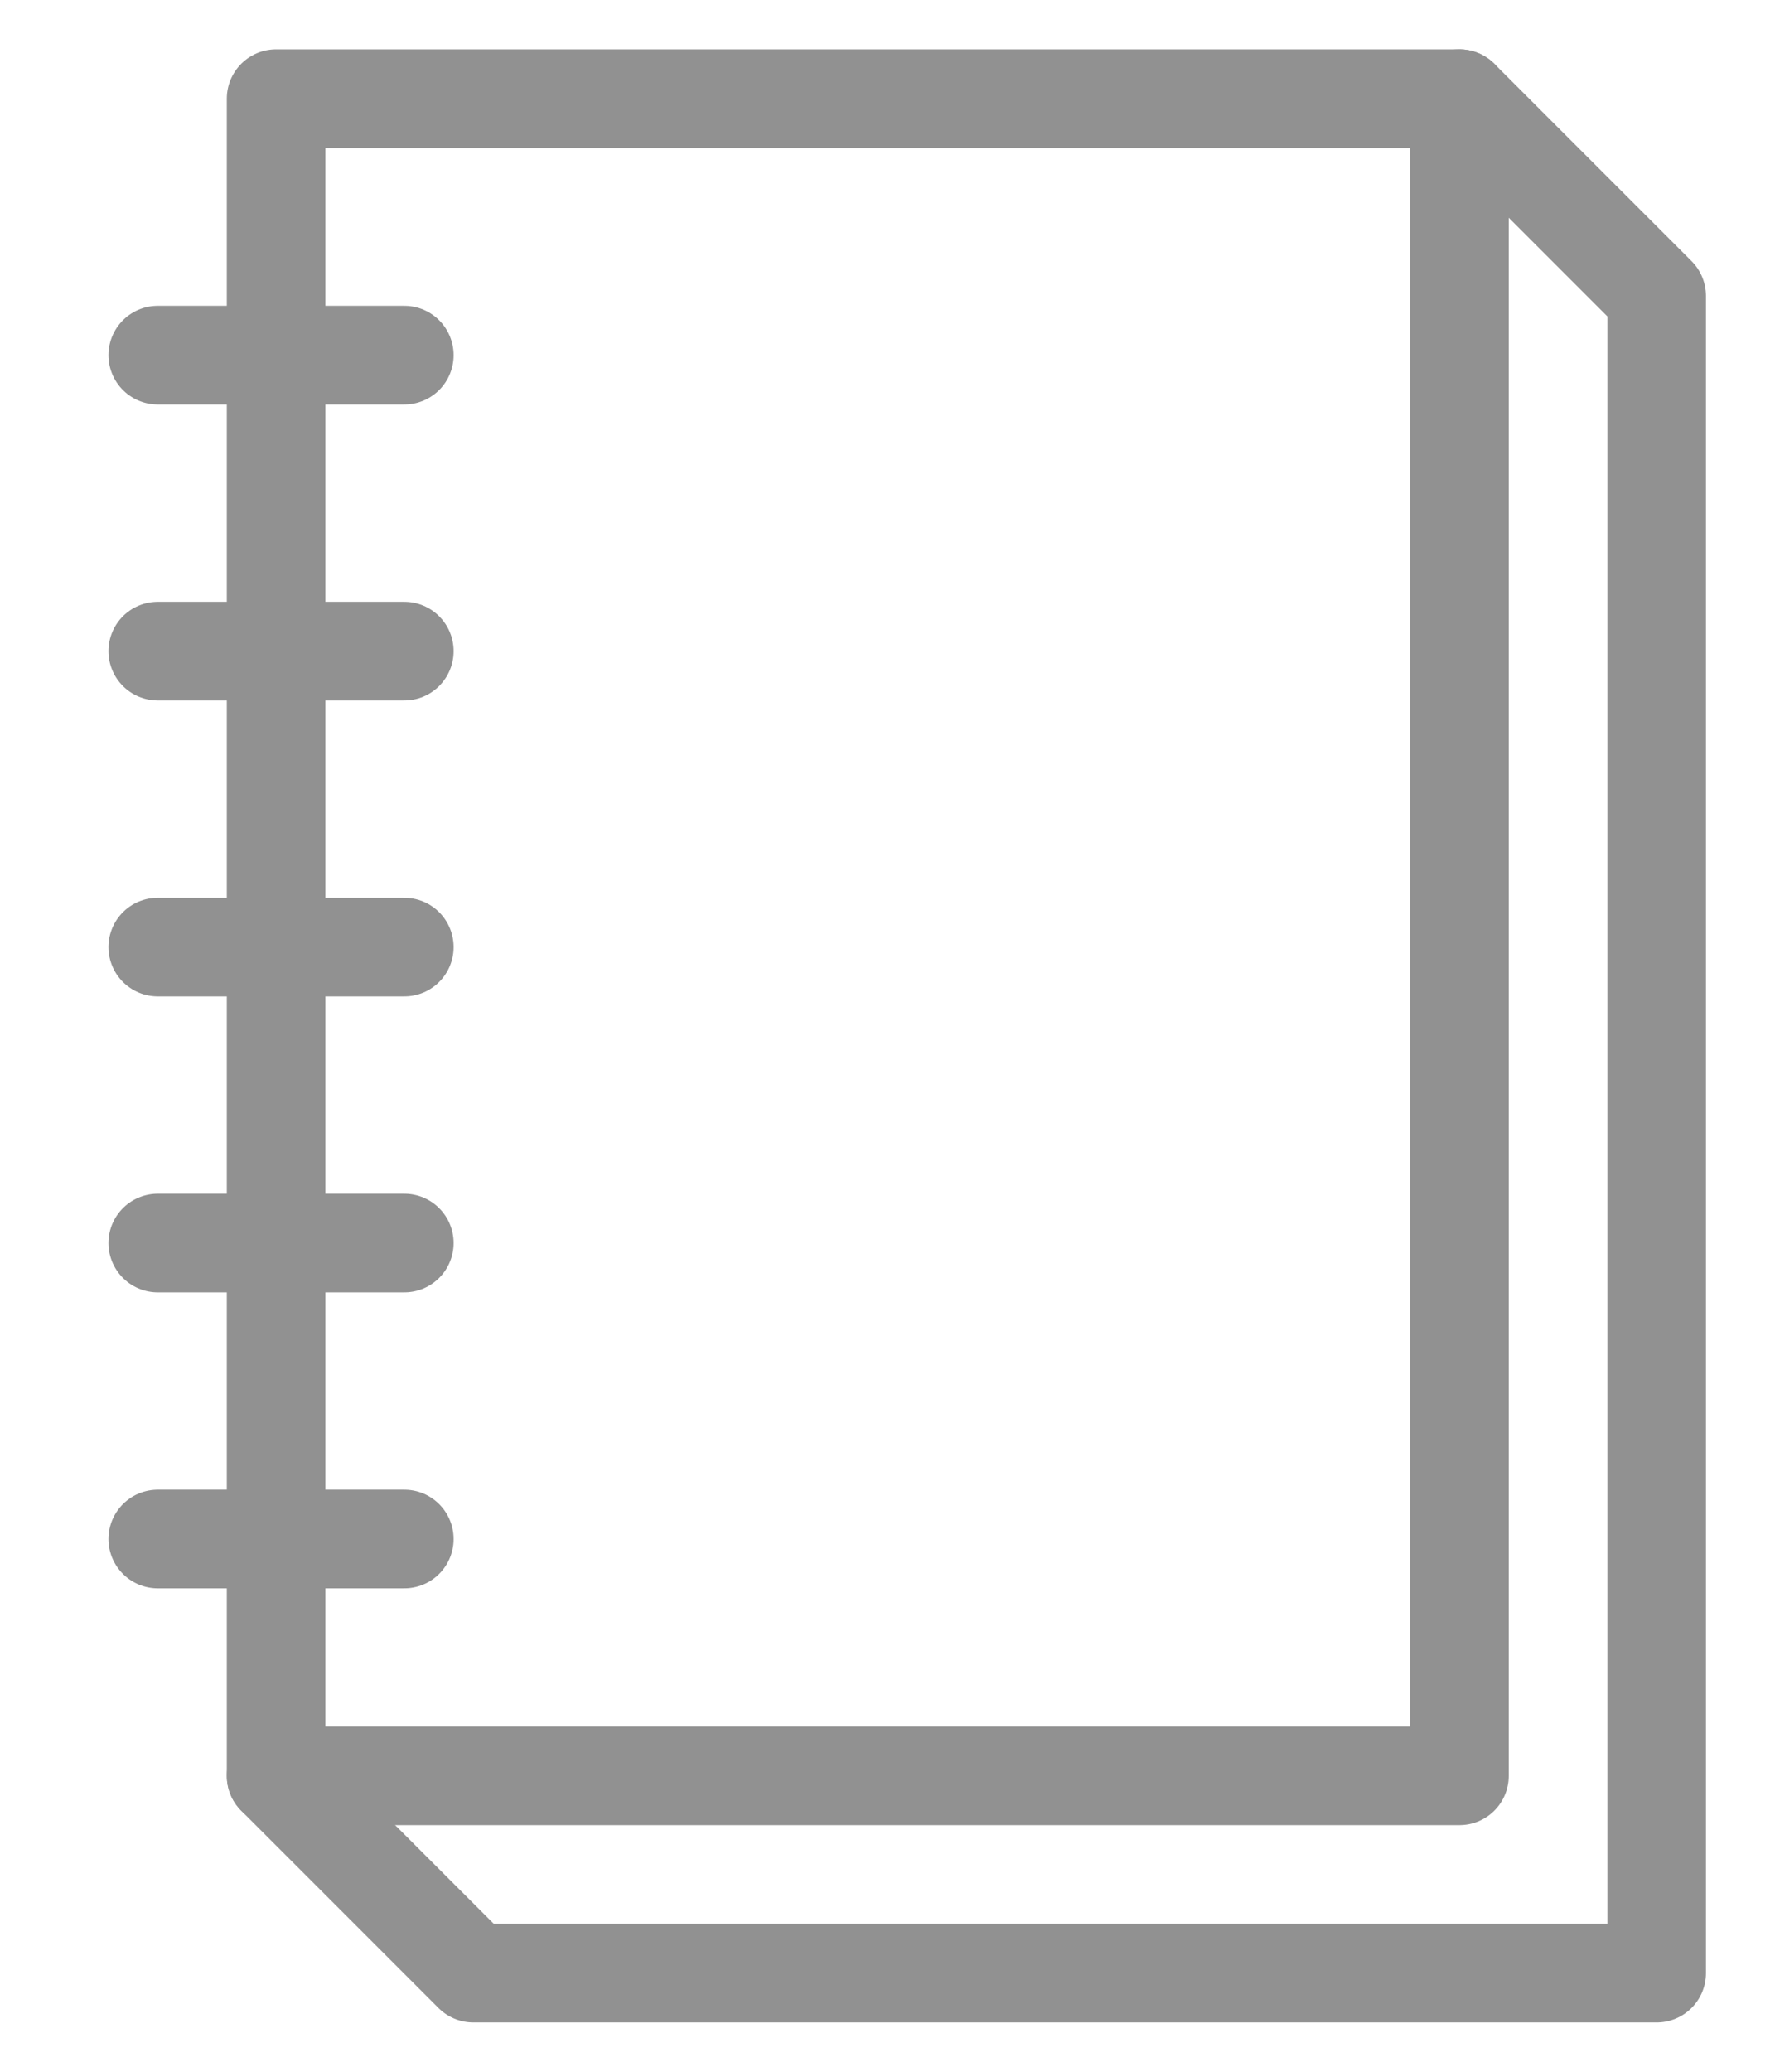 <?xml version="1.0" encoding="utf-8"?>
<!-- Generator: Adobe Illustrator 24.1.3, SVG Export Plug-In . SVG Version: 6.00 Build 0)  -->
<svg version="1.1" id="Ebene_1" xmlns="http://www.w3.org/2000/svg" xmlns:xlink="http://www.w3.org/1999/xlink" x="0px" y="0px"
	 viewBox="0 0 18 21" style="enable-background:new 0 0 18 21;" xml:space="preserve">
<style type="text/css">
	.st0{fill:none;stroke:#919191;stroke-linecap:round;stroke-linejoin:round;stroke-miterlimit:10;}
</style>
<g>
	<rect x="2.8" y="1" class="st0" width="12" height="17"/>
	<polyline class="st0" points="14.8,1 16.8,3 16.8,20 4.8,20 2.8,18 	"/>
	<line class="st0" x1="4.1" y1="3.6" x2="1.6" y2="3.6"/>
	<line class="st0" x1="4.1" y1="6.6" x2="1.6" y2="6.6"/>
	<line class="st0" x1="4.1" y1="9.6" x2="1.6" y2="9.6"/>
	<line class="st0" x1="4.1" y1="12.6" x2="1.6" y2="12.6"/>
	<line class="st0" x1="4.1" y1="15.6" x2="1.6" y2="15.6"/>
</g>
</svg>
